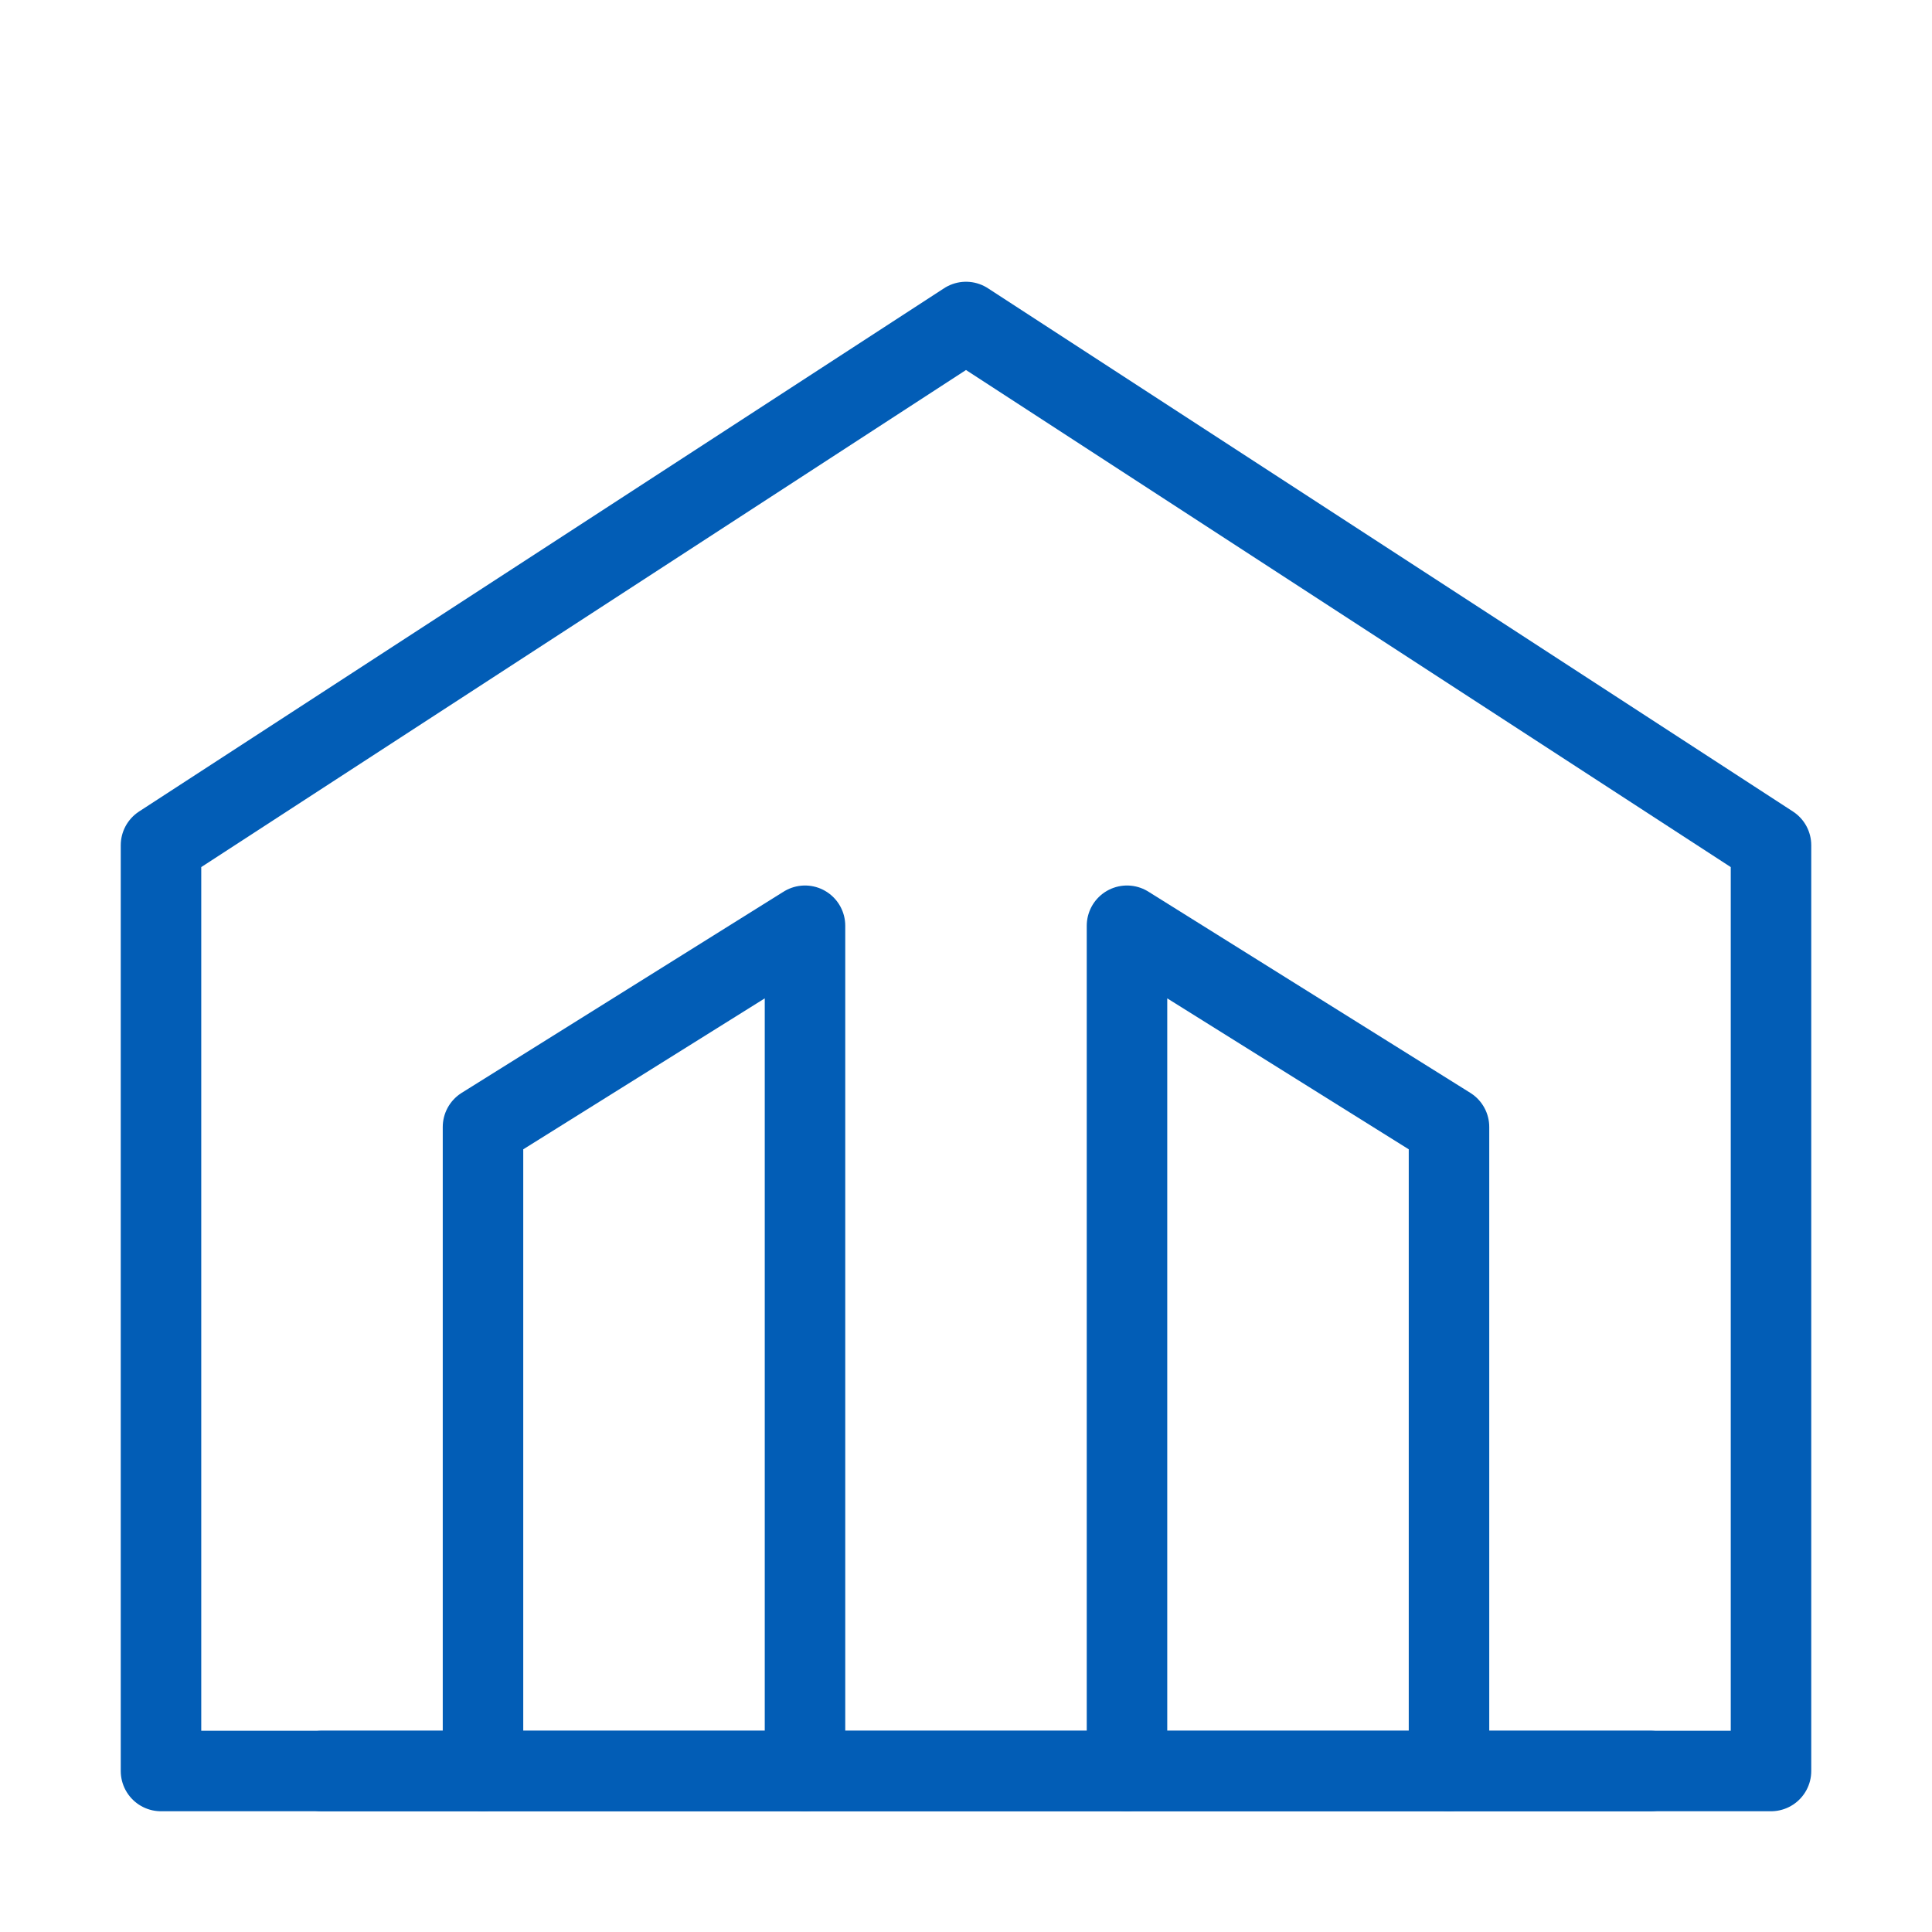 <?xml version="1.0" encoding="UTF-8"?><svg width="32" height="32" viewBox="0 0 48 48" fill="none" xmlns="http://www.w3.org/2000/svg"><path fill-rule="evenodd" clip-rule="evenodd" d="M24 8L44 21V44H4L4 21L24 8Z" fill="none" stroke="#025db6" stroke-width="2" stroke-linecap="round" stroke-linejoin="round"/><path d="M20 44V23L12 28L12 44" stroke="#025db6" stroke-width="2" stroke-linecap="round" stroke-linejoin="round"/><path d="M28 44V23L36 28L36 44" stroke="#025db6" stroke-width="2" stroke-linecap="round" stroke-linejoin="round"/><path d="M41 44H8" stroke="#025db6" stroke-width="2" stroke-linecap="round" stroke-linejoin="round"/></svg>
